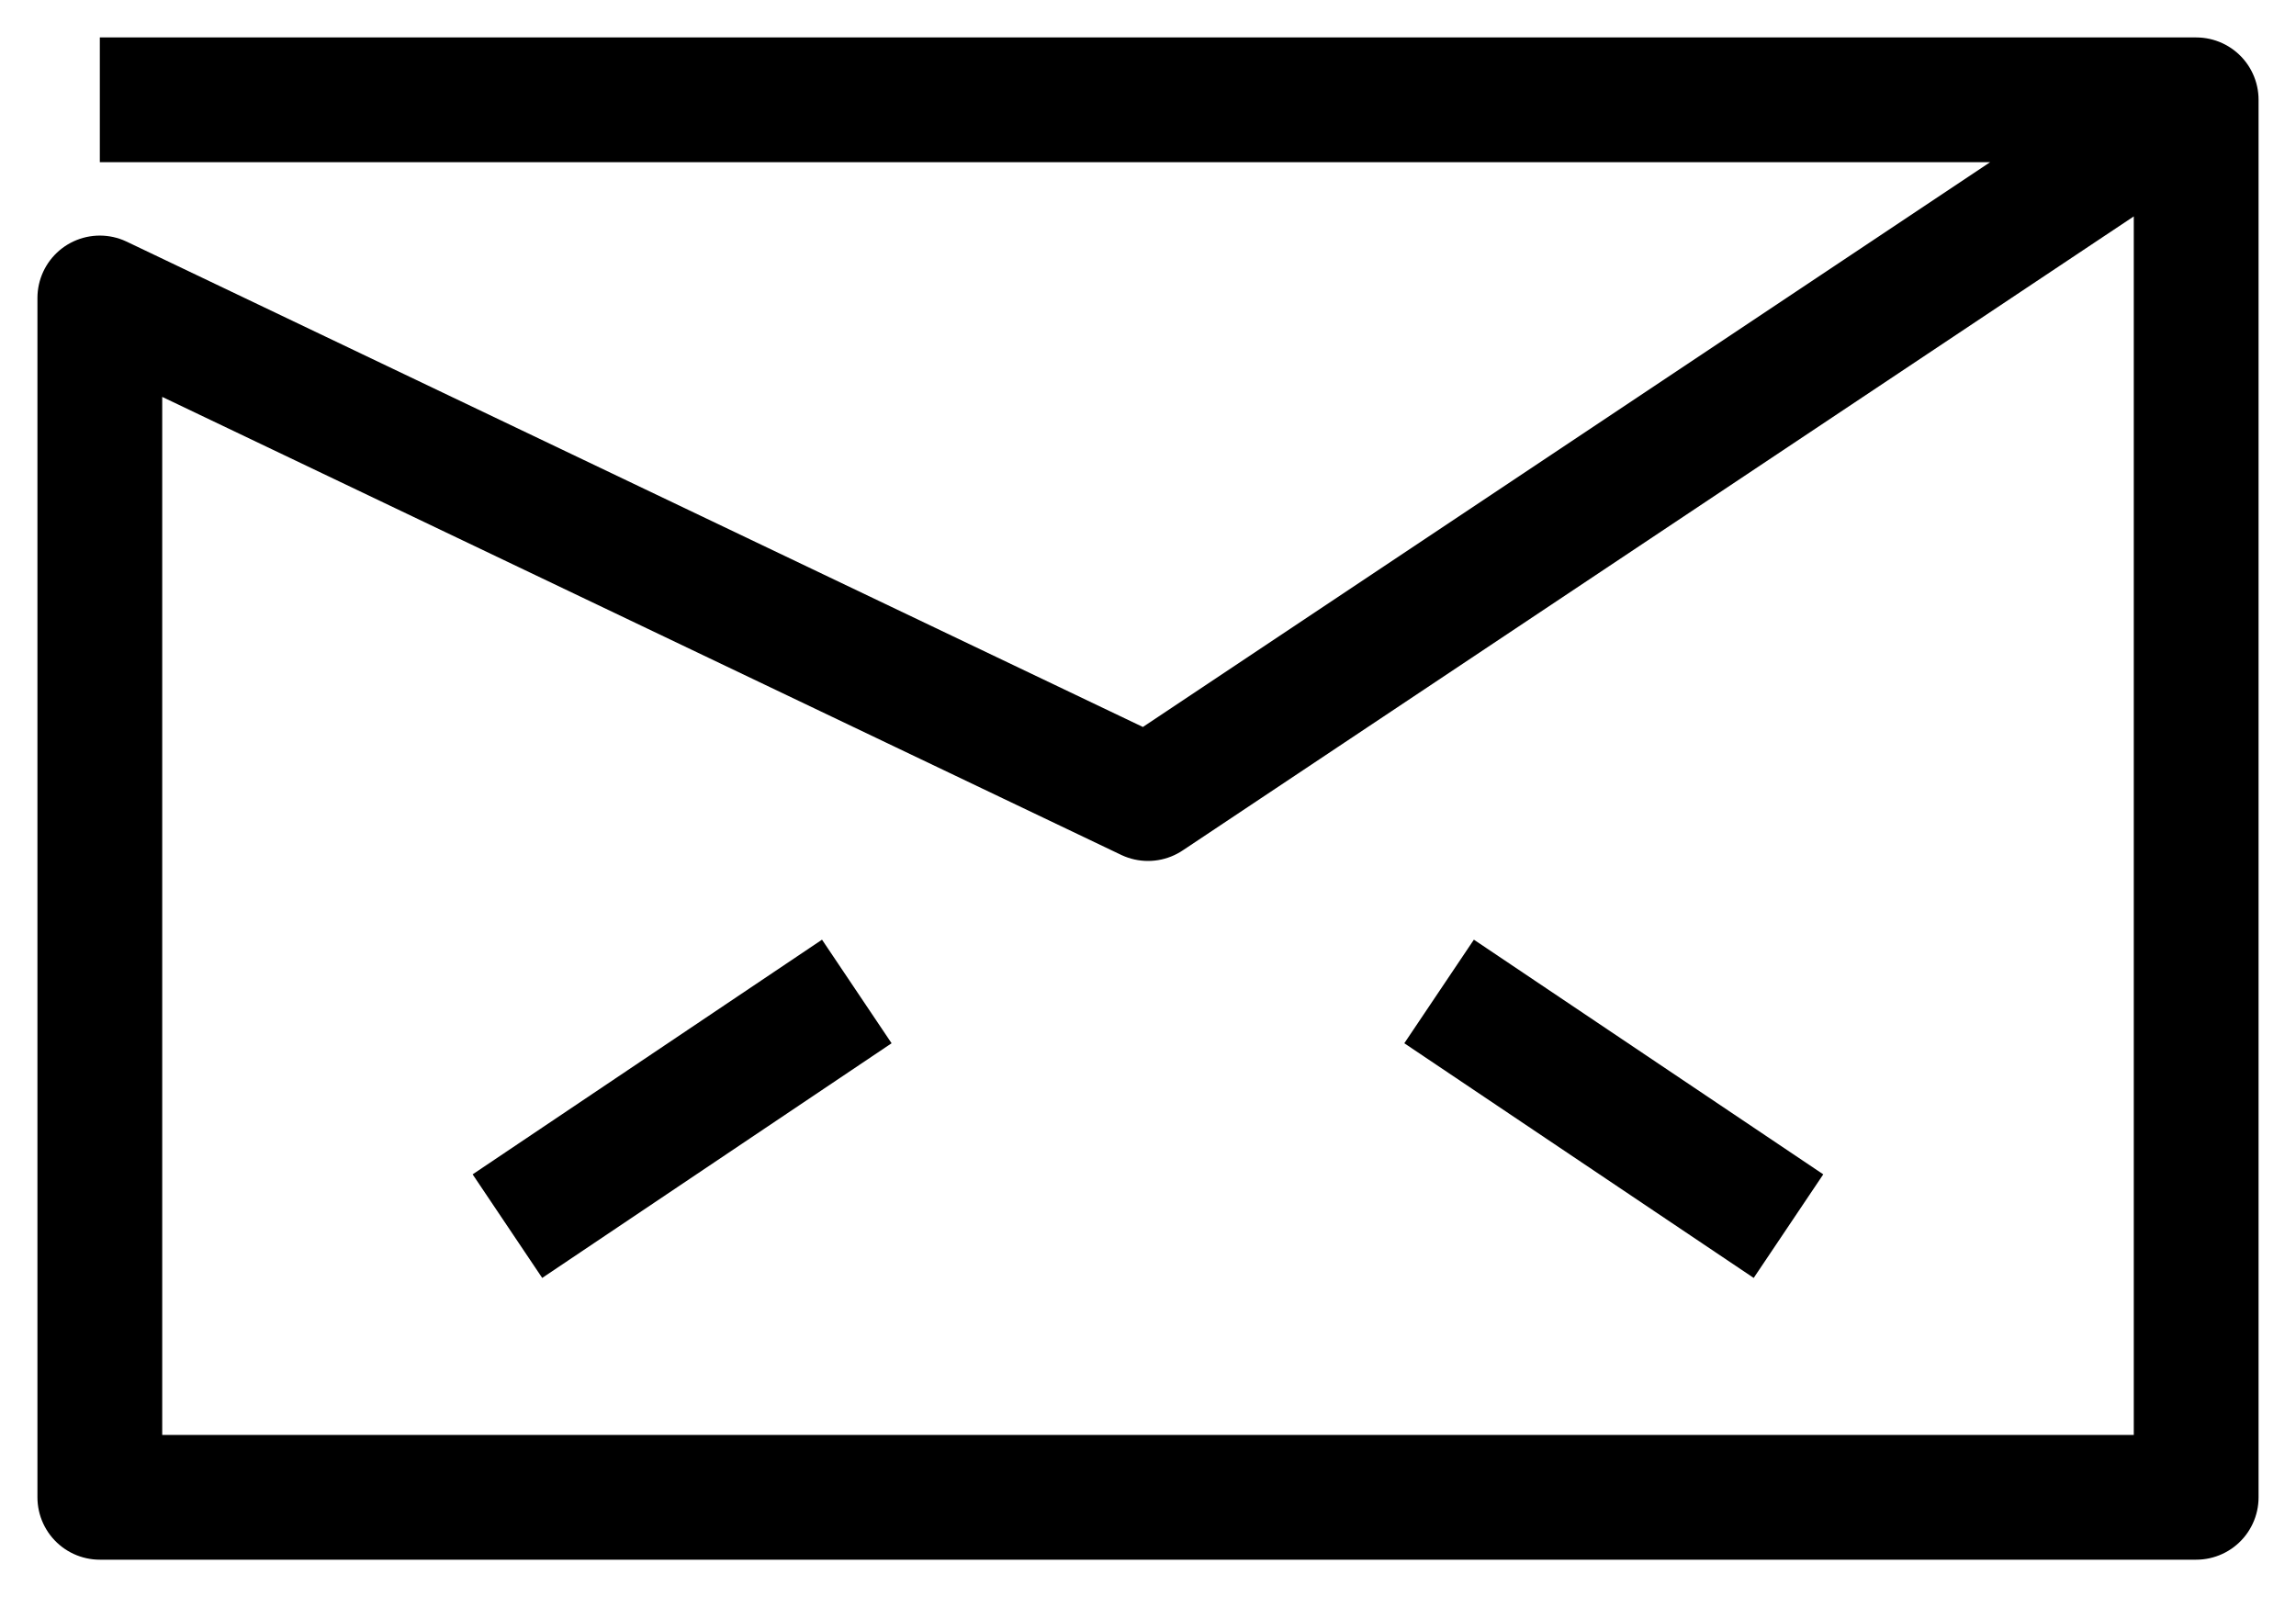 <svg width="46" height="32" viewBox="0 0 46 32" fill="none" xmlns="http://www.w3.org/2000/svg">
<path d="M2 2H44M44 2V30H2V5.97L23 16L44 2Z" stroke="currentColor" stroke-width="2.5" stroke-miterlimit="10" stroke-linejoin="round"/>
<path d="M28.832 19.865L35.832 24.567" stroke="currentColor" stroke-width="2.5" stroke-miterlimit="10" stroke-linejoin="round"/>
<path d="M10.166 24.567L17.166 19.865" stroke="currentColor" stroke-width="2.5" stroke-miterlimit="10" stroke-linejoin="round"/>
</svg>
